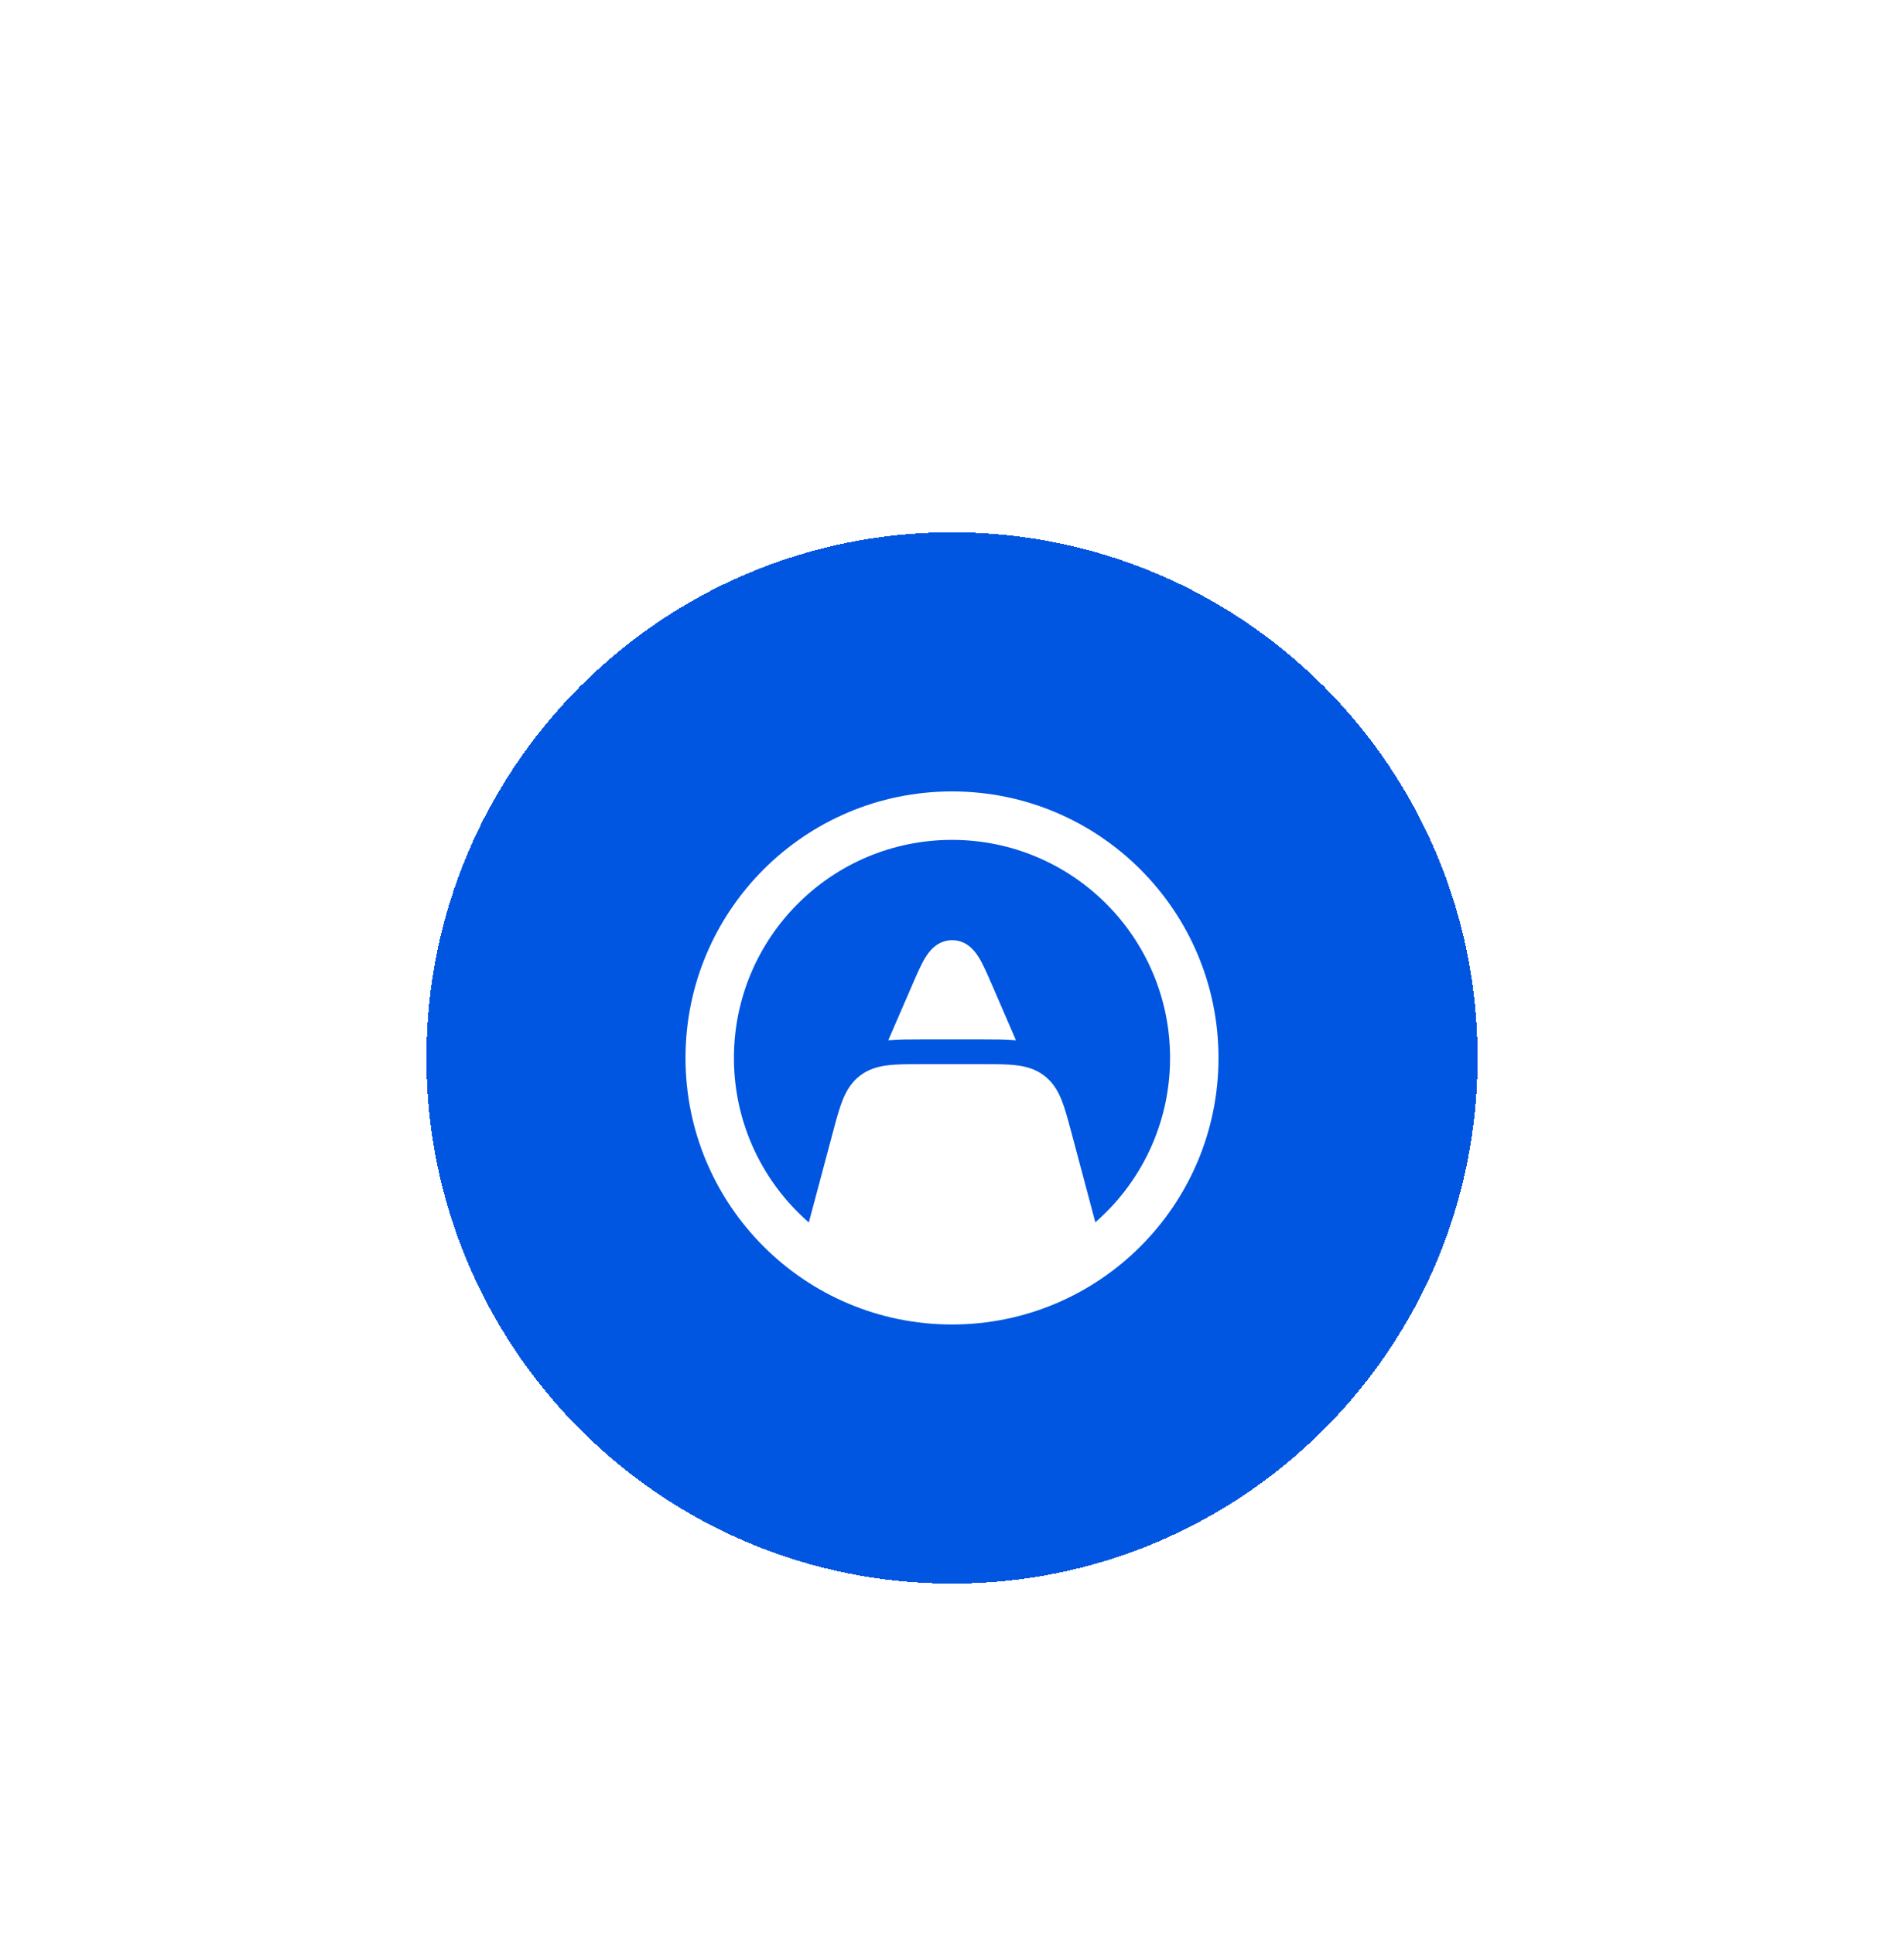 <svg width="64" height="65" viewBox="0 0 64 65" fill="none" xmlns="http://www.w3.org/2000/svg">
<rect width="64" height="64" rx="32" fill="white" fill-opacity="0.2"/>
<g filter="url(#filter0_d_818_18351)">
<path d="M13.333 32C13.333 21.691 21.691 13.333 32 13.333C42.309 13.333 50.667 21.691 50.667 32C50.667 42.309 42.309 50.667 32 50.667C21.691 50.667 13.333 42.309 13.333 32Z" fill="#0056E0" shape-rendering="crispEdges"/>
<path d="M13.333 32C13.333 21.691 21.691 13.333 32 13.333C42.309 13.333 50.667 21.691 50.667 32C50.667 42.309 42.309 50.667 32 50.667C21.691 50.667 13.333 42.309 13.333 32Z" stroke="white" stroke-width="2" shape-rendering="crispEdges"/>
<path fill-rule="evenodd" clip-rule="evenodd" d="M23.042 32C23.042 27.052 27.052 23.042 32 23.042C36.947 23.042 40.958 27.052 40.958 32C40.958 36.948 36.947 40.958 32 40.958C27.052 40.958 23.042 36.948 23.042 32ZM32 24.671C27.952 24.671 24.67 27.952 24.67 32C24.67 36.048 27.952 39.33 32 39.33C36.048 39.33 39.33 36.048 39.33 32C39.33 27.952 36.048 24.671 32 24.671Z" fill="white"/>
<path d="M33.034 32.208C33.466 32.208 33.844 32.208 34.154 32.245C34.489 32.285 34.812 32.373 35.102 32.597C35.393 32.82 35.562 33.109 35.687 33.422C35.802 33.712 35.899 34.077 36.011 34.495L36.944 37.997C35.641 39.189 33.906 39.917 32 39.917C30.098 39.917 28.364 39.192 27.061 38.004L27.997 34.495C28.108 34.077 28.206 33.712 28.321 33.422C28.446 33.109 28.615 32.82 28.905 32.597C29.196 32.373 29.519 32.285 29.854 32.245C30.163 32.208 30.541 32.208 30.974 32.208H33.034ZM32.004 28.042C32.491 28.042 32.764 28.398 32.902 28.622C33.043 28.85 33.181 29.169 33.33 29.512L34.15 31.406C33.815 31.375 33.435 31.375 33.068 31.375H30.94C30.573 31.375 30.194 31.375 29.858 31.406L30.679 29.512C30.827 29.169 30.966 28.85 31.106 28.622C31.244 28.399 31.517 28.042 32.004 28.042Z" fill="white"/>
</g>
<defs>
<filter id="filter0_d_818_18351" x="3.444" y="7" width="57.111" height="57.111" filterUnits="userSpaceOnUse" color-interpolation-filters="sRGB">
<feFlood flood-opacity="0" result="BackgroundImageFix"/>
<feColorMatrix in="SourceAlpha" type="matrix" values="0 0 0 0 0 0 0 0 0 0 0 0 0 0 0 0 0 0 127 0" result="hardAlpha"/>
<feOffset dy="3.556"/>
<feGaussianBlur stdDeviation="4.444"/>
<feComposite in2="hardAlpha" operator="out"/>
<feColorMatrix type="matrix" values="0 0 0 0 0.298 0 0 0 0 0.298 0 0 0 0 0.298 0 0 0 0.2 0"/>
<feBlend mode="normal" in2="BackgroundImageFix" result="effect1_dropShadow_818_18351"/>
<feBlend mode="normal" in="SourceGraphic" in2="effect1_dropShadow_818_18351" result="shape"/>
</filter>
</defs>
</svg>

